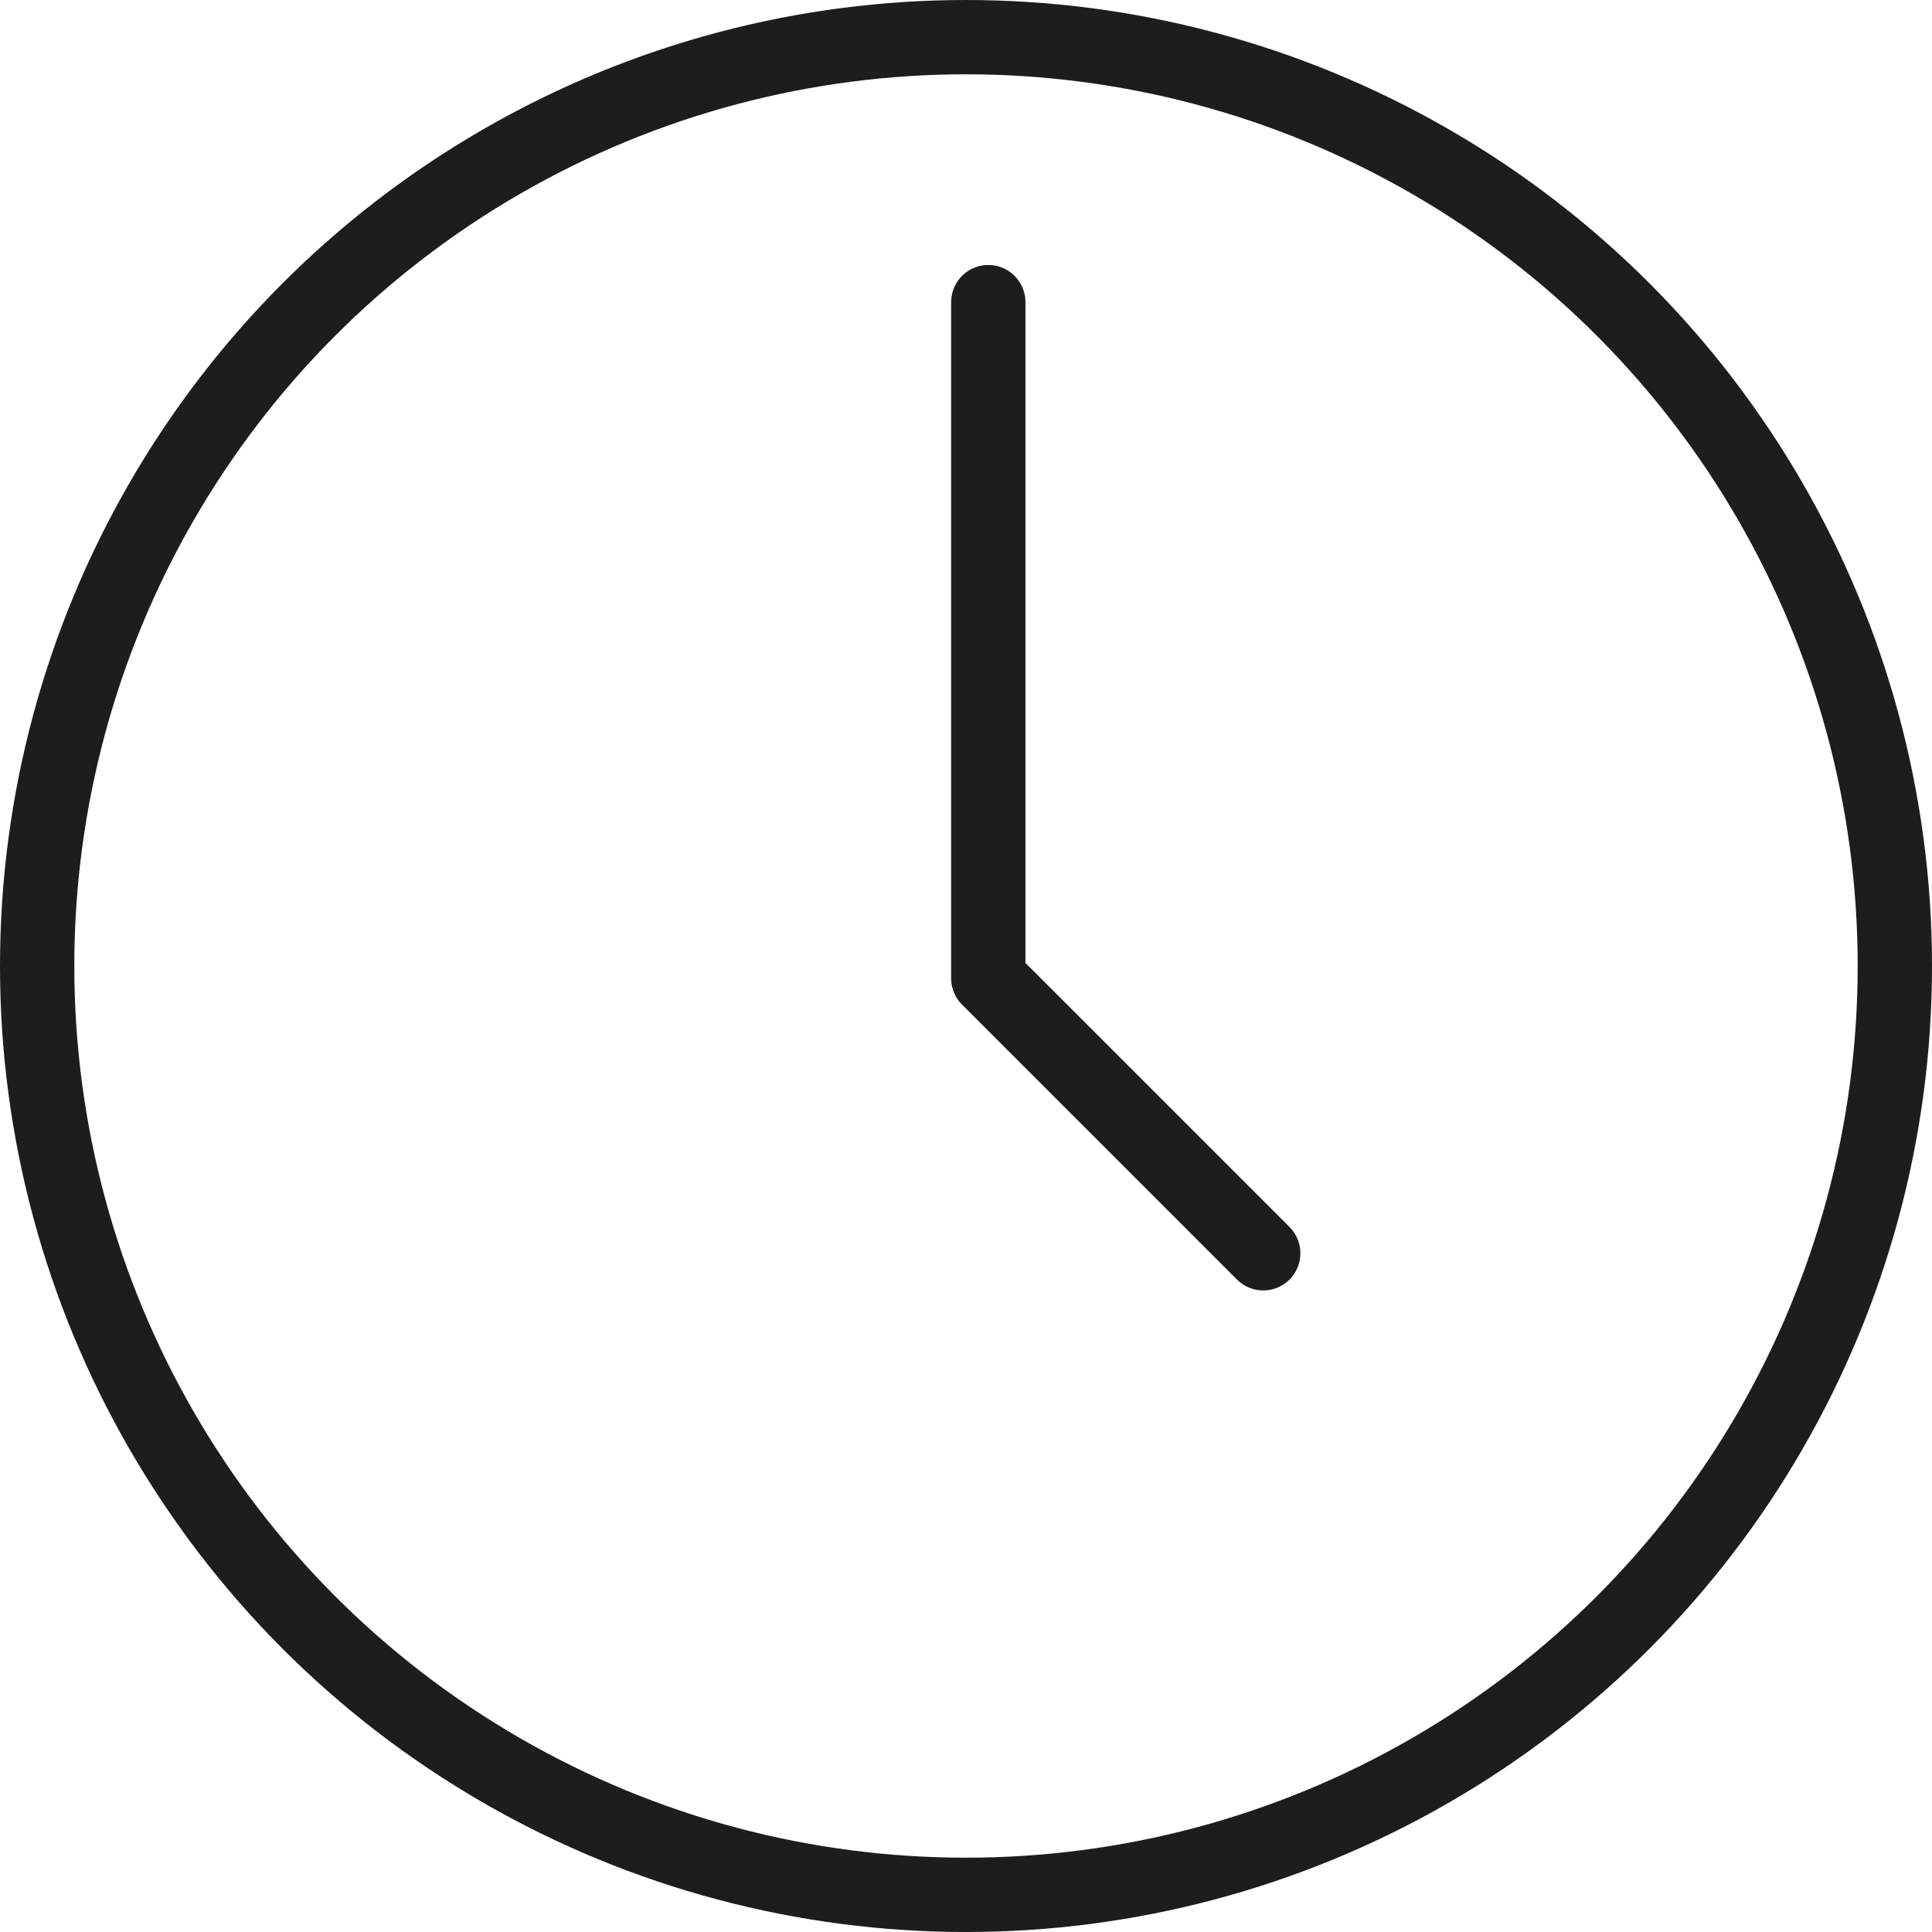 <?xml version="1.0" encoding="utf-8"?>
<!-- Generator: Adobe Illustrator 25.3.0, SVG Export Plug-In . SVG Version: 6.00 Build 0)  -->
<svg version="1.1" id="Layer_1" xmlns="http://www.w3.org/2000/svg" xmlns:xlink="http://www.w3.org/1999/xlink" x="0px" y="0px"
	 viewBox="0 0 26 26" style="enable-background:new 0 0 26 26;" xml:space="preserve">
<style type="text/css">
	.st0{fill:none;}
	.st1{fill:none;stroke:#1D1D1B;}
	.st2{fill:none;stroke:#1D1D1B;stroke-linecap:round;stroke-linejoin:round;}
</style>
<g id="Group_873" transform="translate(-68 -871.334)">
	<g id="Ellipse_1" transform="translate(68 871.334)">
		<circle class="st0" cx="13" cy="13" r="13"/>
		<circle class="st1" cx="13" cy="13" r="12.5"/>
	</g>
	<path id="Path_327" class="st2" d="M81.3,875.4v9.1l3.7,3.7"/>
</g>
</svg>
